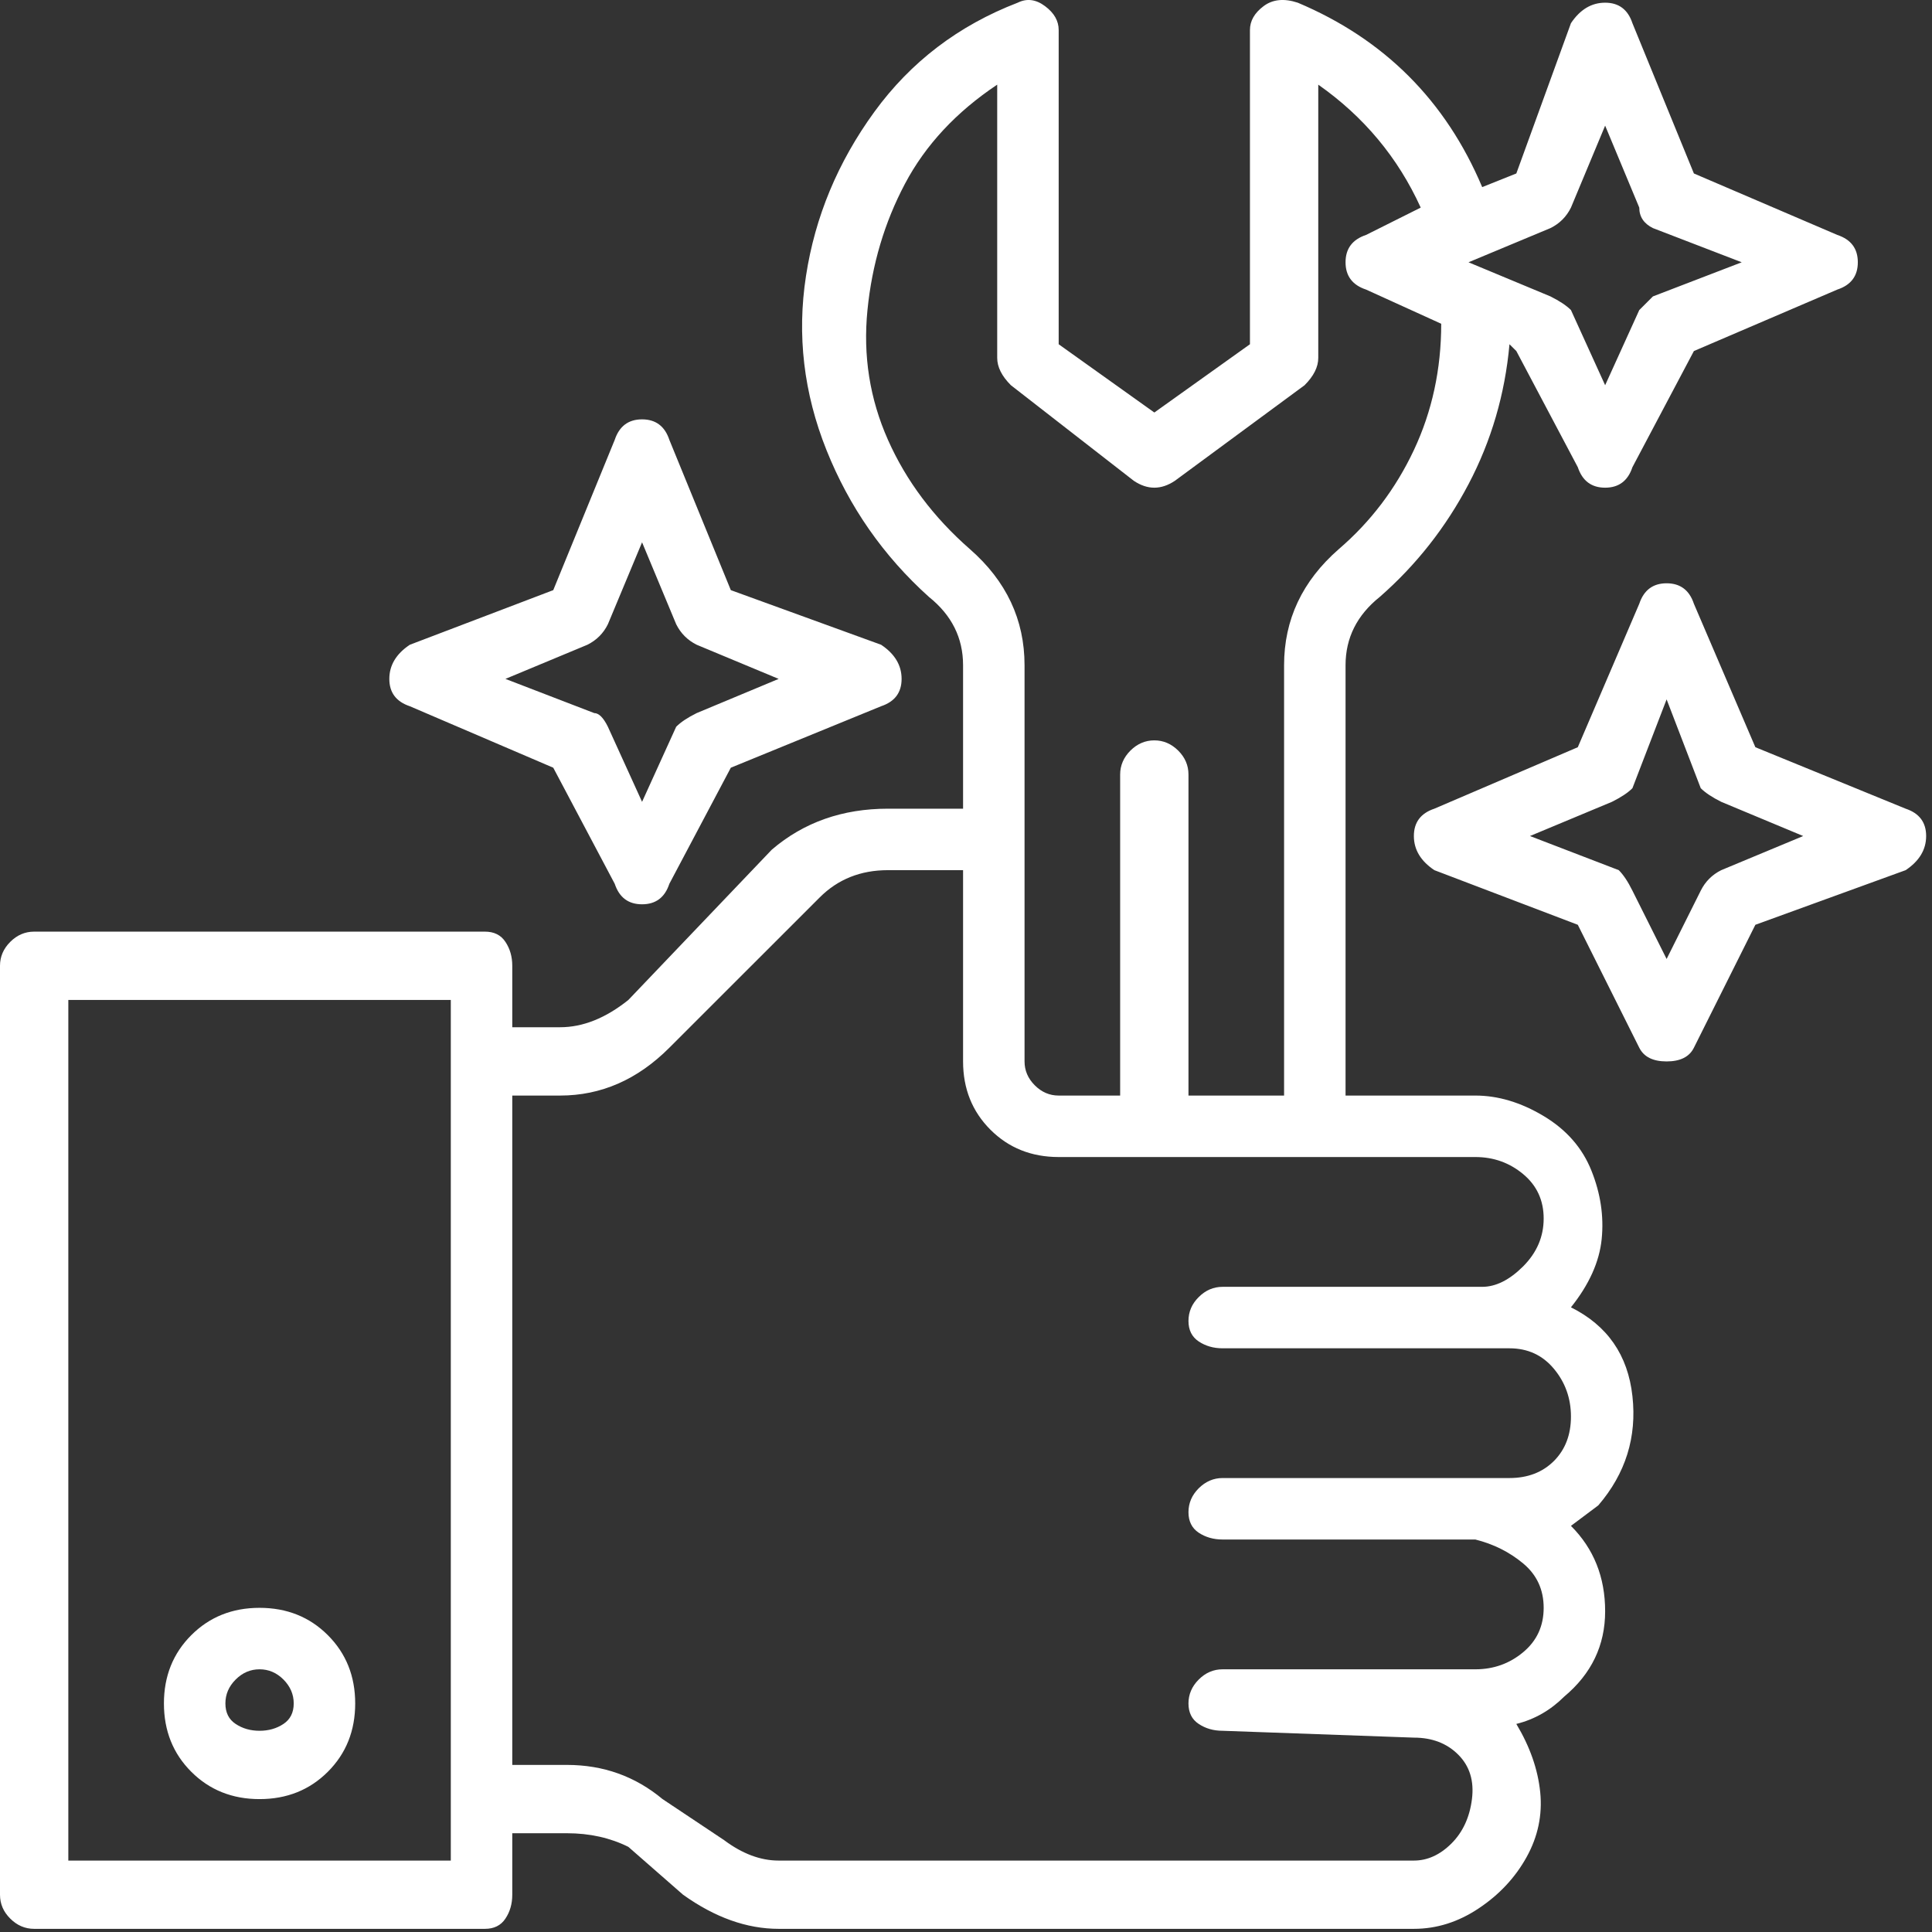 <svg width="33" height="33" viewBox="0 0 33 33" fill="none" xmlns="http://www.w3.org/2000/svg">
<rect x="0" y="0" width="33" height="33" fill="#333333" stroke="none"/>
<path d="M4.433 27.463C3.967 27.463 3.578 27.619 3.267 27.93C2.956 28.241 2.8 28.63 2.8 29.096C2.8 29.563 2.956 29.952 3.267 30.263C3.578 30.574 3.967 30.73 4.433 30.73C4.9 30.73 5.289 30.574 5.6 30.263C5.911 29.952 6.067 29.563 6.067 29.096C6.067 28.63 5.911 28.241 5.6 27.93C5.289 27.619 4.9 27.463 4.433 27.463ZM4.433 29.563C4.278 29.563 4.142 29.524 4.025 29.446C3.908 29.369 3.85 29.252 3.85 29.096C3.85 28.941 3.908 28.805 4.025 28.688C4.142 28.571 4.278 28.513 4.433 28.513C4.589 28.513 4.725 28.571 4.842 28.688C4.958 28.805 5.017 28.941 5.017 29.096C5.017 29.252 4.958 29.369 4.842 29.446C4.725 29.524 4.589 29.563 4.433 29.563ZM32.55 13.813L29.983 12.763L28.933 10.313C28.856 10.08 28.7 9.963 28.467 9.963C28.233 9.963 28.078 10.08 28 10.313L26.95 12.763L24.5 13.813C24.267 13.891 24.15 14.046 24.15 14.28C24.15 14.513 24.267 14.707 24.5 14.863L26.95 15.796L28 17.896C28.078 18.052 28.233 18.13 28.467 18.13C28.7 18.13 28.856 18.052 28.933 17.896L29.983 15.796L32.55 14.863C32.783 14.707 32.9 14.513 32.9 14.28C32.9 14.046 32.783 13.891 32.55 13.813ZM29.4 14.863C29.244 14.941 29.128 15.057 29.05 15.213L28.467 16.38L27.883 15.213C27.806 15.057 27.728 14.941 27.65 14.863L26.133 14.28L27.533 13.696C27.689 13.618 27.806 13.541 27.883 13.463L28.467 11.946L29.05 13.463C29.128 13.541 29.244 13.618 29.4 13.696L30.8 14.28L29.4 14.863ZM7 12.063L9.45 13.113L10.5 15.096C10.578 15.33 10.733 15.446 10.967 15.446C11.2 15.446 11.356 15.33 11.433 15.096L12.483 13.113L15.05 12.063C15.283 11.985 15.4 11.83 15.4 11.596C15.4 11.363 15.283 11.168 15.05 11.013L12.483 10.08L11.433 7.513C11.356 7.28 11.2 7.163 10.967 7.163C10.733 7.163 10.578 7.28 10.5 7.513L9.45 10.08L7 11.013C6.767 11.168 6.65 11.363 6.65 11.596C6.65 11.83 6.767 11.985 7 12.063ZM10.033 11.013C10.189 10.935 10.306 10.819 10.383 10.663L10.967 9.263L11.55 10.663C11.628 10.819 11.744 10.935 11.9 11.013L13.3 11.596L11.9 12.18C11.744 12.257 11.628 12.335 11.55 12.413L10.967 13.696L10.383 12.413C10.306 12.257 10.228 12.18 10.15 12.18L8.633 11.596L10.033 11.013ZM31.383 4.013L28.933 2.963L27.883 0.396C27.806 0.163 27.65 0.046 27.417 0.046C27.183 0.046 26.989 0.163 26.833 0.396L25.9 2.963L25.317 3.196C24.694 1.719 23.644 0.669 22.167 0.046C21.933 -0.031 21.739 -0.012 21.583 0.105C21.428 0.221 21.35 0.357 21.35 0.513V5.88L19.717 7.046L18.083 5.88V0.513C18.083 0.357 18.006 0.221 17.85 0.105C17.694 -0.012 17.539 -0.031 17.383 0.046C16.372 0.435 15.556 1.057 14.933 1.913C14.311 2.769 13.922 3.702 13.767 4.713C13.611 5.724 13.728 6.716 14.117 7.688C14.506 8.66 15.089 9.496 15.867 10.196C16.256 10.507 16.45 10.896 16.45 11.363V13.813H15.167C14.389 13.813 13.728 14.046 13.183 14.513L10.733 17.08C10.344 17.391 9.956 17.546 9.567 17.546H8.75V16.496C8.75 16.341 8.711 16.205 8.633 16.088C8.556 15.971 8.439 15.913 8.283 15.913H0.583C0.428 15.913 0.292 15.971 0.175 16.088C0.058 16.205 0 16.341 0 16.496V32.363C0 32.519 0.058 32.655 0.175 32.771C0.292 32.888 0.428 32.946 0.583 32.946H8.283C8.439 32.946 8.556 32.888 8.633 32.771C8.711 32.655 8.75 32.519 8.75 32.363V31.313H9.683C10.072 31.313 10.422 31.391 10.733 31.546L11.667 32.363C12.211 32.752 12.756 32.946 13.3 32.946H24.15C24.539 32.946 24.908 32.83 25.258 32.596C25.608 32.363 25.881 32.071 26.075 31.721C26.269 31.371 26.347 31.002 26.308 30.613C26.269 30.224 26.133 29.835 25.9 29.446C26.211 29.369 26.483 29.213 26.717 28.98C27.183 28.591 27.417 28.105 27.417 27.521C27.417 26.938 27.222 26.452 26.833 26.063L27.3 25.713C27.767 25.169 27.961 24.546 27.883 23.846C27.806 23.146 27.456 22.641 26.833 22.33C27.144 21.941 27.319 21.552 27.358 21.163C27.397 20.774 27.339 20.385 27.183 19.996C27.028 19.607 26.756 19.296 26.367 19.063C25.978 18.83 25.589 18.713 25.2 18.713H22.983V11.363C22.983 10.896 23.178 10.507 23.567 10.196C24.189 9.652 24.694 9.01 25.083 8.271C25.472 7.532 25.706 6.735 25.783 5.88L25.9 5.996L26.95 7.98C27.028 8.213 27.183 8.33 27.417 8.33C27.65 8.33 27.806 8.213 27.883 7.98L28.933 5.996L31.383 4.946C31.617 4.869 31.733 4.713 31.733 4.48C31.733 4.246 31.617 4.091 31.383 4.013ZM7.7 31.78H1.167V17.08H7.7V31.78ZM25.2 19.763C25.511 19.763 25.783 19.86 26.017 20.055C26.25 20.249 26.367 20.502 26.367 20.813C26.367 21.124 26.25 21.396 26.017 21.63C25.783 21.863 25.55 21.98 25.317 21.98H20.883C20.728 21.98 20.592 22.038 20.475 22.155C20.358 22.271 20.3 22.407 20.3 22.563C20.3 22.718 20.358 22.835 20.475 22.913C20.592 22.991 20.728 23.03 20.883 23.03H25.783C26.094 23.03 26.347 23.146 26.542 23.38C26.736 23.613 26.833 23.885 26.833 24.196C26.833 24.507 26.736 24.76 26.542 24.955C26.347 25.149 26.094 25.246 25.783 25.246H20.883C20.728 25.246 20.592 25.305 20.475 25.421C20.358 25.538 20.3 25.674 20.3 25.83C20.3 25.985 20.358 26.102 20.475 26.18C20.592 26.257 20.728 26.296 20.883 26.296H25.2C25.511 26.374 25.783 26.51 26.017 26.705C26.25 26.899 26.367 27.152 26.367 27.463C26.367 27.774 26.25 28.027 26.017 28.221C25.783 28.416 25.511 28.513 25.2 28.513H20.883C20.728 28.513 20.592 28.571 20.475 28.688C20.358 28.805 20.3 28.941 20.3 29.096C20.3 29.252 20.358 29.369 20.475 29.446C20.592 29.524 20.728 29.563 20.883 29.563L24.15 29.68C24.461 29.68 24.714 29.777 24.908 29.971C25.103 30.166 25.181 30.419 25.142 30.73C25.103 31.041 24.986 31.294 24.792 31.488C24.597 31.682 24.383 31.78 24.15 31.78H13.3C12.989 31.78 12.678 31.663 12.367 31.43L11.317 30.73C10.85 30.341 10.306 30.146 9.683 30.146H8.75V18.713H9.567C10.267 18.713 10.889 18.441 11.433 17.896L14 15.33C14.311 15.018 14.7 14.863 15.167 14.863H16.45V18.13C16.45 18.596 16.606 18.985 16.917 19.296C17.228 19.607 17.617 19.763 18.083 19.763H25.2ZM22.867 9.38C22.244 9.924 21.933 10.585 21.933 11.363V18.713H20.3V13.23C20.3 13.074 20.242 12.938 20.125 12.821C20.008 12.705 19.872 12.646 19.717 12.646C19.561 12.646 19.425 12.705 19.308 12.821C19.192 12.938 19.133 13.074 19.133 13.23V18.713H18.083C17.928 18.713 17.792 18.655 17.675 18.538C17.558 18.421 17.5 18.285 17.5 18.13V11.363C17.5 10.585 17.189 9.924 16.567 9.38C15.944 8.835 15.478 8.213 15.167 7.513C14.856 6.813 14.739 6.074 14.817 5.296C14.894 4.519 15.108 3.799 15.458 3.138C15.808 2.477 16.333 1.913 17.033 1.446V6.113C17.033 6.269 17.111 6.424 17.267 6.58L19.367 8.213C19.6 8.369 19.833 8.369 20.067 8.213L22.283 6.58C22.439 6.424 22.517 6.269 22.517 6.113V1.446C23.294 1.991 23.878 2.691 24.267 3.546L23.333 4.013C23.1 4.091 22.983 4.246 22.983 4.48C22.983 4.713 23.1 4.869 23.333 4.946L24.617 5.53C24.617 6.307 24.461 7.027 24.15 7.688C23.839 8.349 23.411 8.913 22.867 9.38ZM28.233 5.063C28.156 5.141 28.078 5.219 28 5.296L27.417 6.58L26.833 5.296C26.756 5.219 26.639 5.141 26.483 5.063L25.083 4.48L26.483 3.896C26.639 3.819 26.756 3.702 26.833 3.546L27.417 2.146L28 3.546C28 3.702 28.078 3.819 28.233 3.896L29.75 4.48L28.233 5.063Z" fill="white"/>
</svg>

